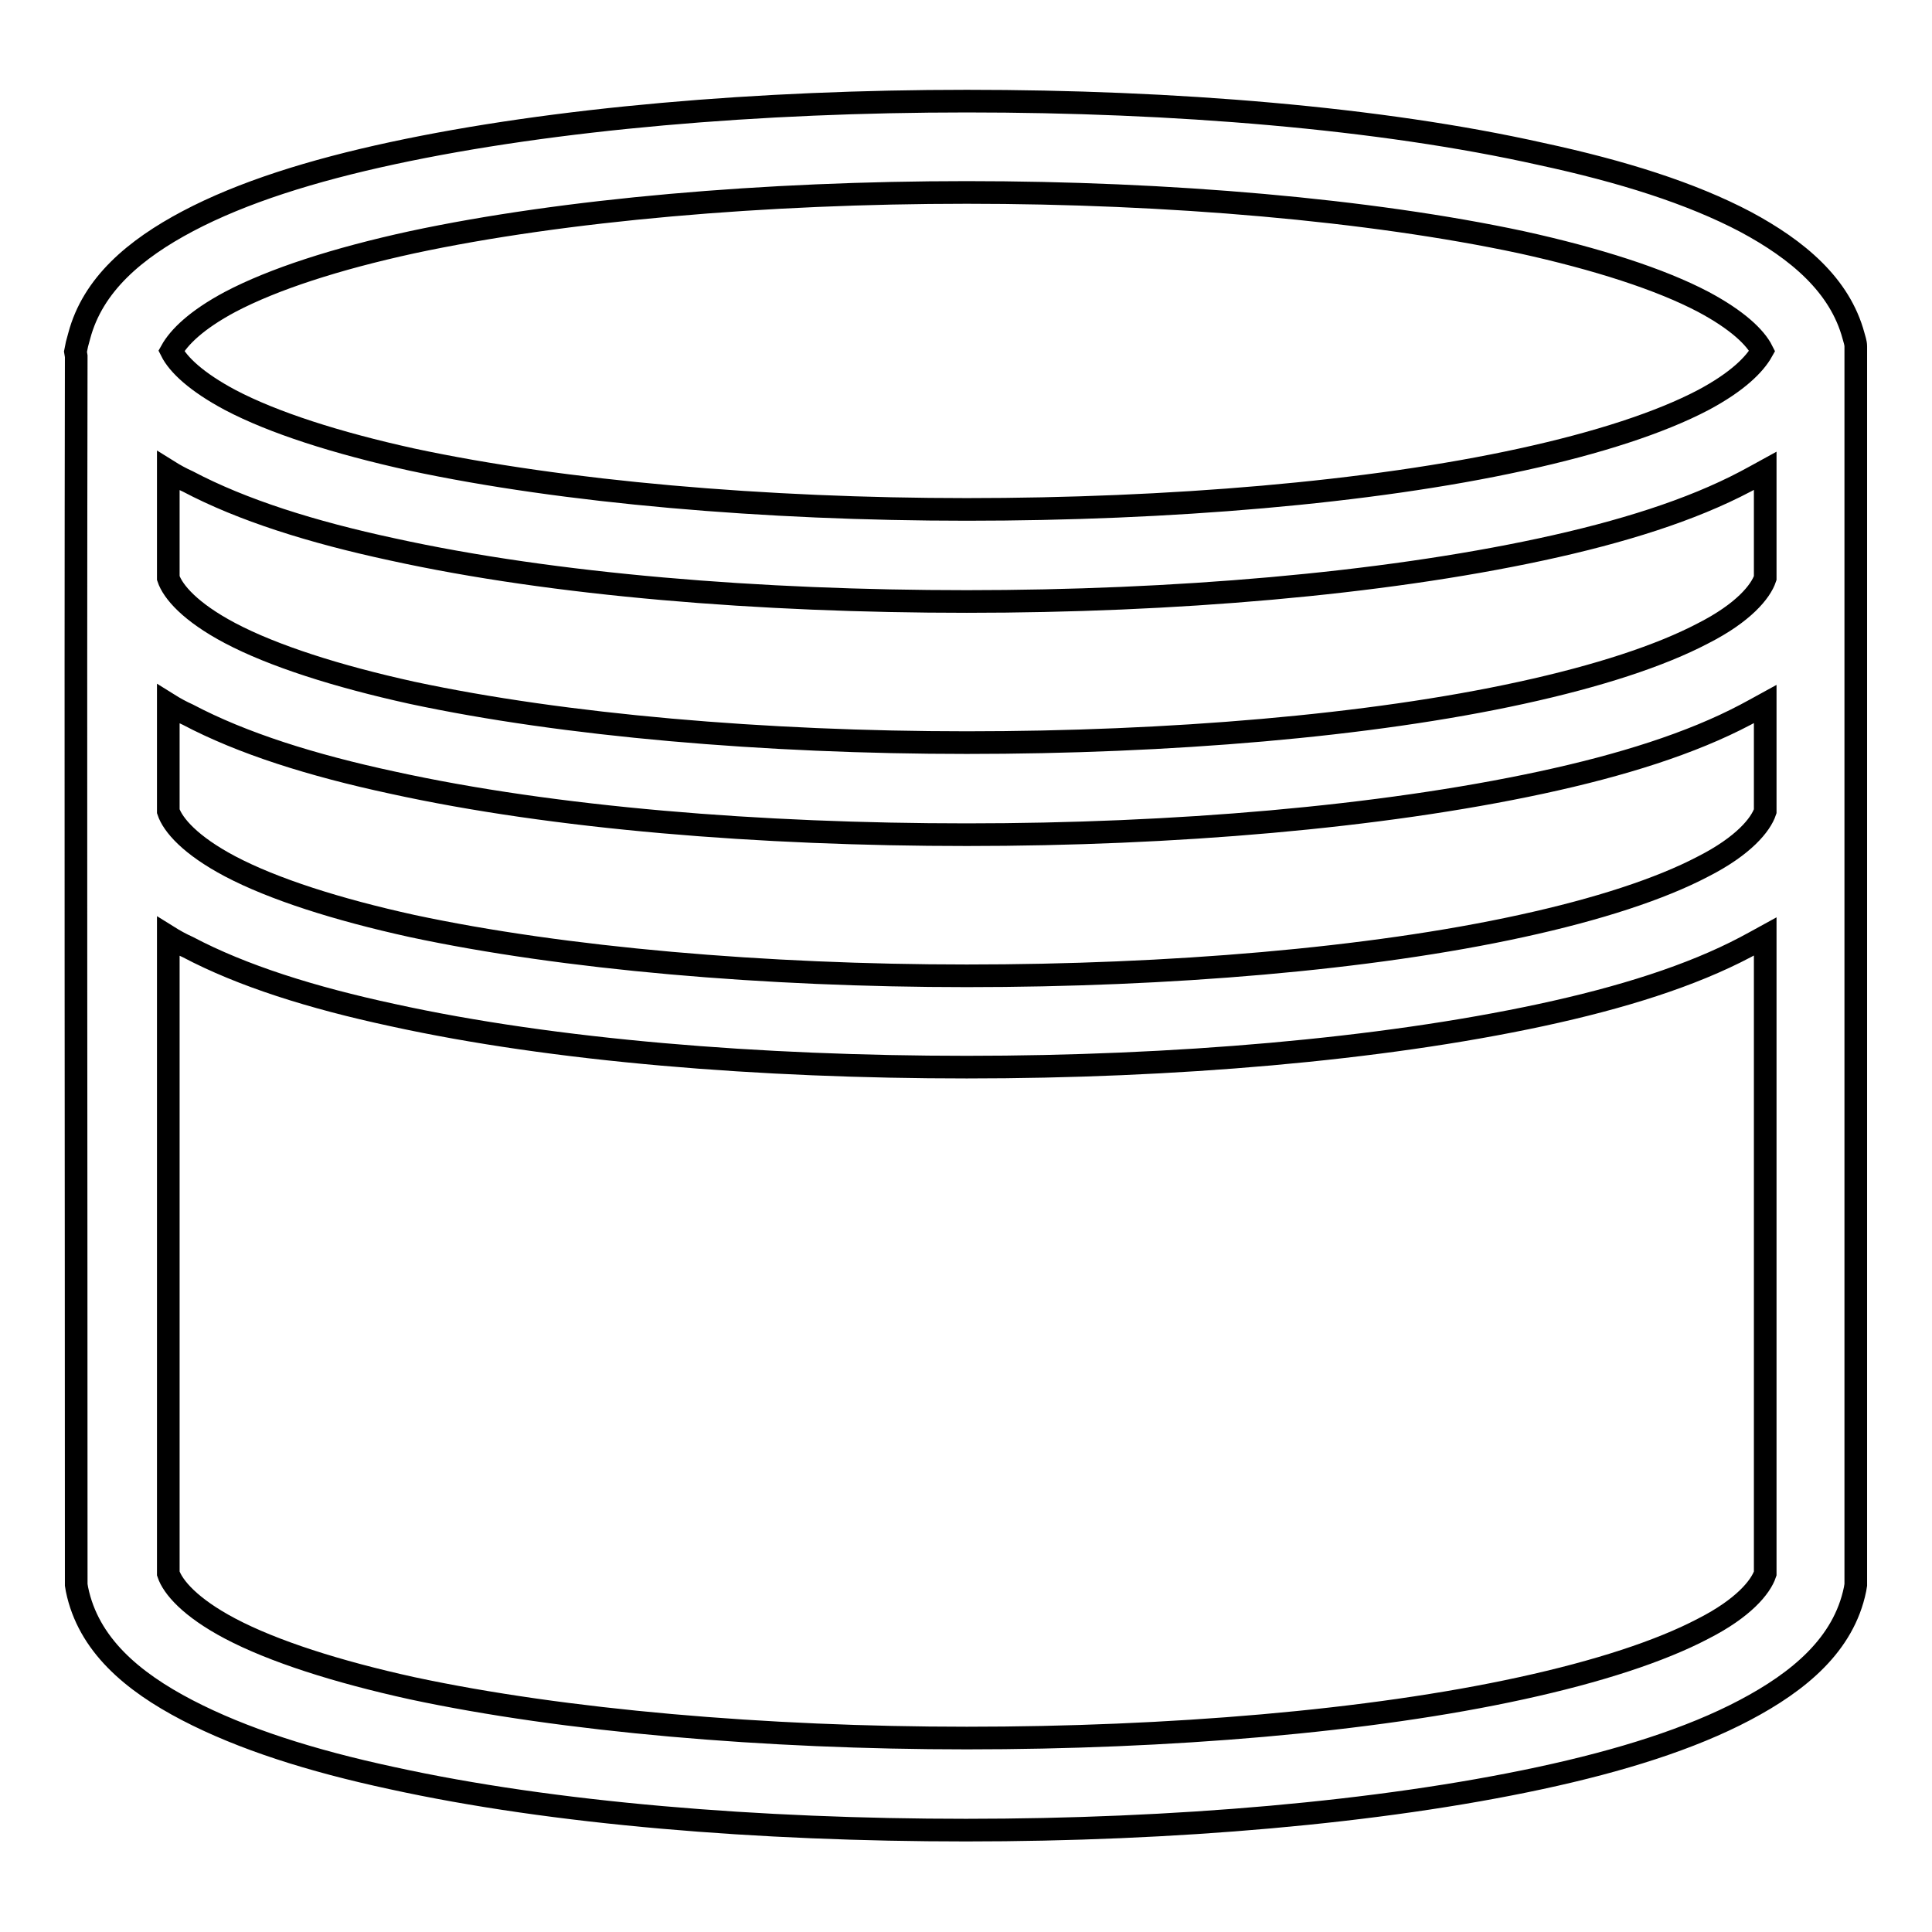 <?xml version="1.0" encoding="utf-8"?>
<!-- Svg Vector Icons : http://www.onlinewebfonts.com/icon -->
<!DOCTYPE svg PUBLIC "-//W3C//DTD SVG 1.1//EN" "http://www.w3.org/Graphics/SVG/1.1/DTD/svg11.dtd">
<svg version="1.1" xmlns="http://www.w3.org/2000/svg" xmlns:xlink="http://www.w3.org/1999/xlink" x="0px" y="0px" viewBox="0 0 256 256" enable-background="new 0 0 256 256" xml:space="preserve">
<g><g><path stroke-width="3" fill-opacity="0" stroke="#000000"  d="M128.1,13.4c-27.4,0-54.7,2.3-76.1,6.9c-10.7,2.3-19.9,5.2-27.1,9c-7,3.7-12.6,8.4-14.4,15.2c-0.1,0.4-0.2,0.7-0.3,1.1L10,46.6l0.1,0.6c-0.1,54.6,0,106.6,0,162.8l0.1,0.6c1.5,7.3,7.3,12.2,14.6,16s16.4,6.7,27.1,9c21.4,4.7,48.7,6.9,76.1,6.9c27.4,0,54.7-2.3,76.1-6.9c10.7-2.3,19.9-5.2,27.1-9s13.1-8.7,14.6-16l0.1-0.6c0-53.8,0-112.3,0-163.2c0-0.3,0-0.5,0-0.8V46l0-0.1c0-0.5-0.2-1-0.3-1.4c-1.8-6.7-7.4-11.4-14.3-15.1c-7.2-3.8-16.4-6.7-27.1-9C182.8,15.6,155.5,13.4,128.1,13.4L128.1,13.4z M128.1,25.5c26.7,0,53.4,2.3,73.5,6.6c10,2.2,18.4,4.9,24.1,7.9c4.5,2.4,6.9,4.7,7.8,6.5c-1,1.8-3.3,4.1-7.8,6.5c-5.7,3-14,5.7-24.1,7.9c-20.1,4.4-46.8,6.6-73.5,6.6c-26.7,0-53.4-2.3-73.5-6.6c-10-2.2-18.4-4.9-24.1-7.9c-4.5-2.4-6.9-4.7-7.8-6.5c1-1.8,3.3-4.1,7.8-6.5c5.7-3,14-5.7,24.1-7.9C74.7,27.8,101.4,25.5,128.1,25.5L128.1,25.5z M22.3,62.4c0.8,0.5,1.7,1,2.6,1.4c7.2,3.8,16.4,6.7,27.1,9c21.4,4.7,48.7,6.9,76.1,6.9c27.4,0,54.7-2.3,76.1-6.9c10.7-2.3,19.9-5.2,27.1-9c0.9-0.5,1.7-0.9,2.6-1.4v14.2c-0.6,1.8-2.9,4.6-8.2,7.3c-5.7,3-14,5.7-24.1,7.9c-20.1,4.4-46.8,6.6-73.5,6.6c-26.7,0-53.4-2.3-73.5-6.6c-10-2.2-18.4-4.9-24.1-7.9c-5.3-2.8-7.6-5.5-8.2-7.3V62.4z M22.3,93.3c0.8,0.5,1.7,1,2.6,1.4c7.2,3.8,16.4,6.7,27.1,9c21.4,4.7,48.7,6.9,76.1,6.9c27.4,0,54.7-2.3,76.1-6.9c10.7-2.3,19.9-5.2,27.1-9c0.9-0.5,1.7-0.9,2.6-1.4v14.2c-0.6,1.8-2.9,4.6-8.2,7.3c-5.7,3-14,5.7-24.1,7.9c-20.1,4.4-46.8,6.6-73.5,6.6c-26.7,0-53.4-2.3-73.5-6.6c-10-2.2-18.4-4.9-24.1-7.9c-5.3-2.8-7.6-5.5-8.2-7.3V93.3z M22.3,124.1c0.8,0.5,1.7,1,2.6,1.4c7.2,3.8,16.4,6.7,27.1,9c21.4,4.7,48.7,6.9,76.1,6.9c27.4,0,54.7-2.3,76.1-6.9c10.7-2.3,19.9-5.2,27.1-9c0.9-0.5,1.7-0.9,2.6-1.4v84.4c-0.6,1.8-2.9,4.6-8.2,7.3c-5.7,3-14,5.7-24.1,7.9c-20.1,4.4-46.8,6.6-73.5,6.6c-26.7,0-53.4-2.3-73.5-6.6c-10-2.2-18.4-4.9-24.1-7.9c-5.3-2.8-7.6-5.5-8.2-7.3V124.1z"/></g></g>
</svg>